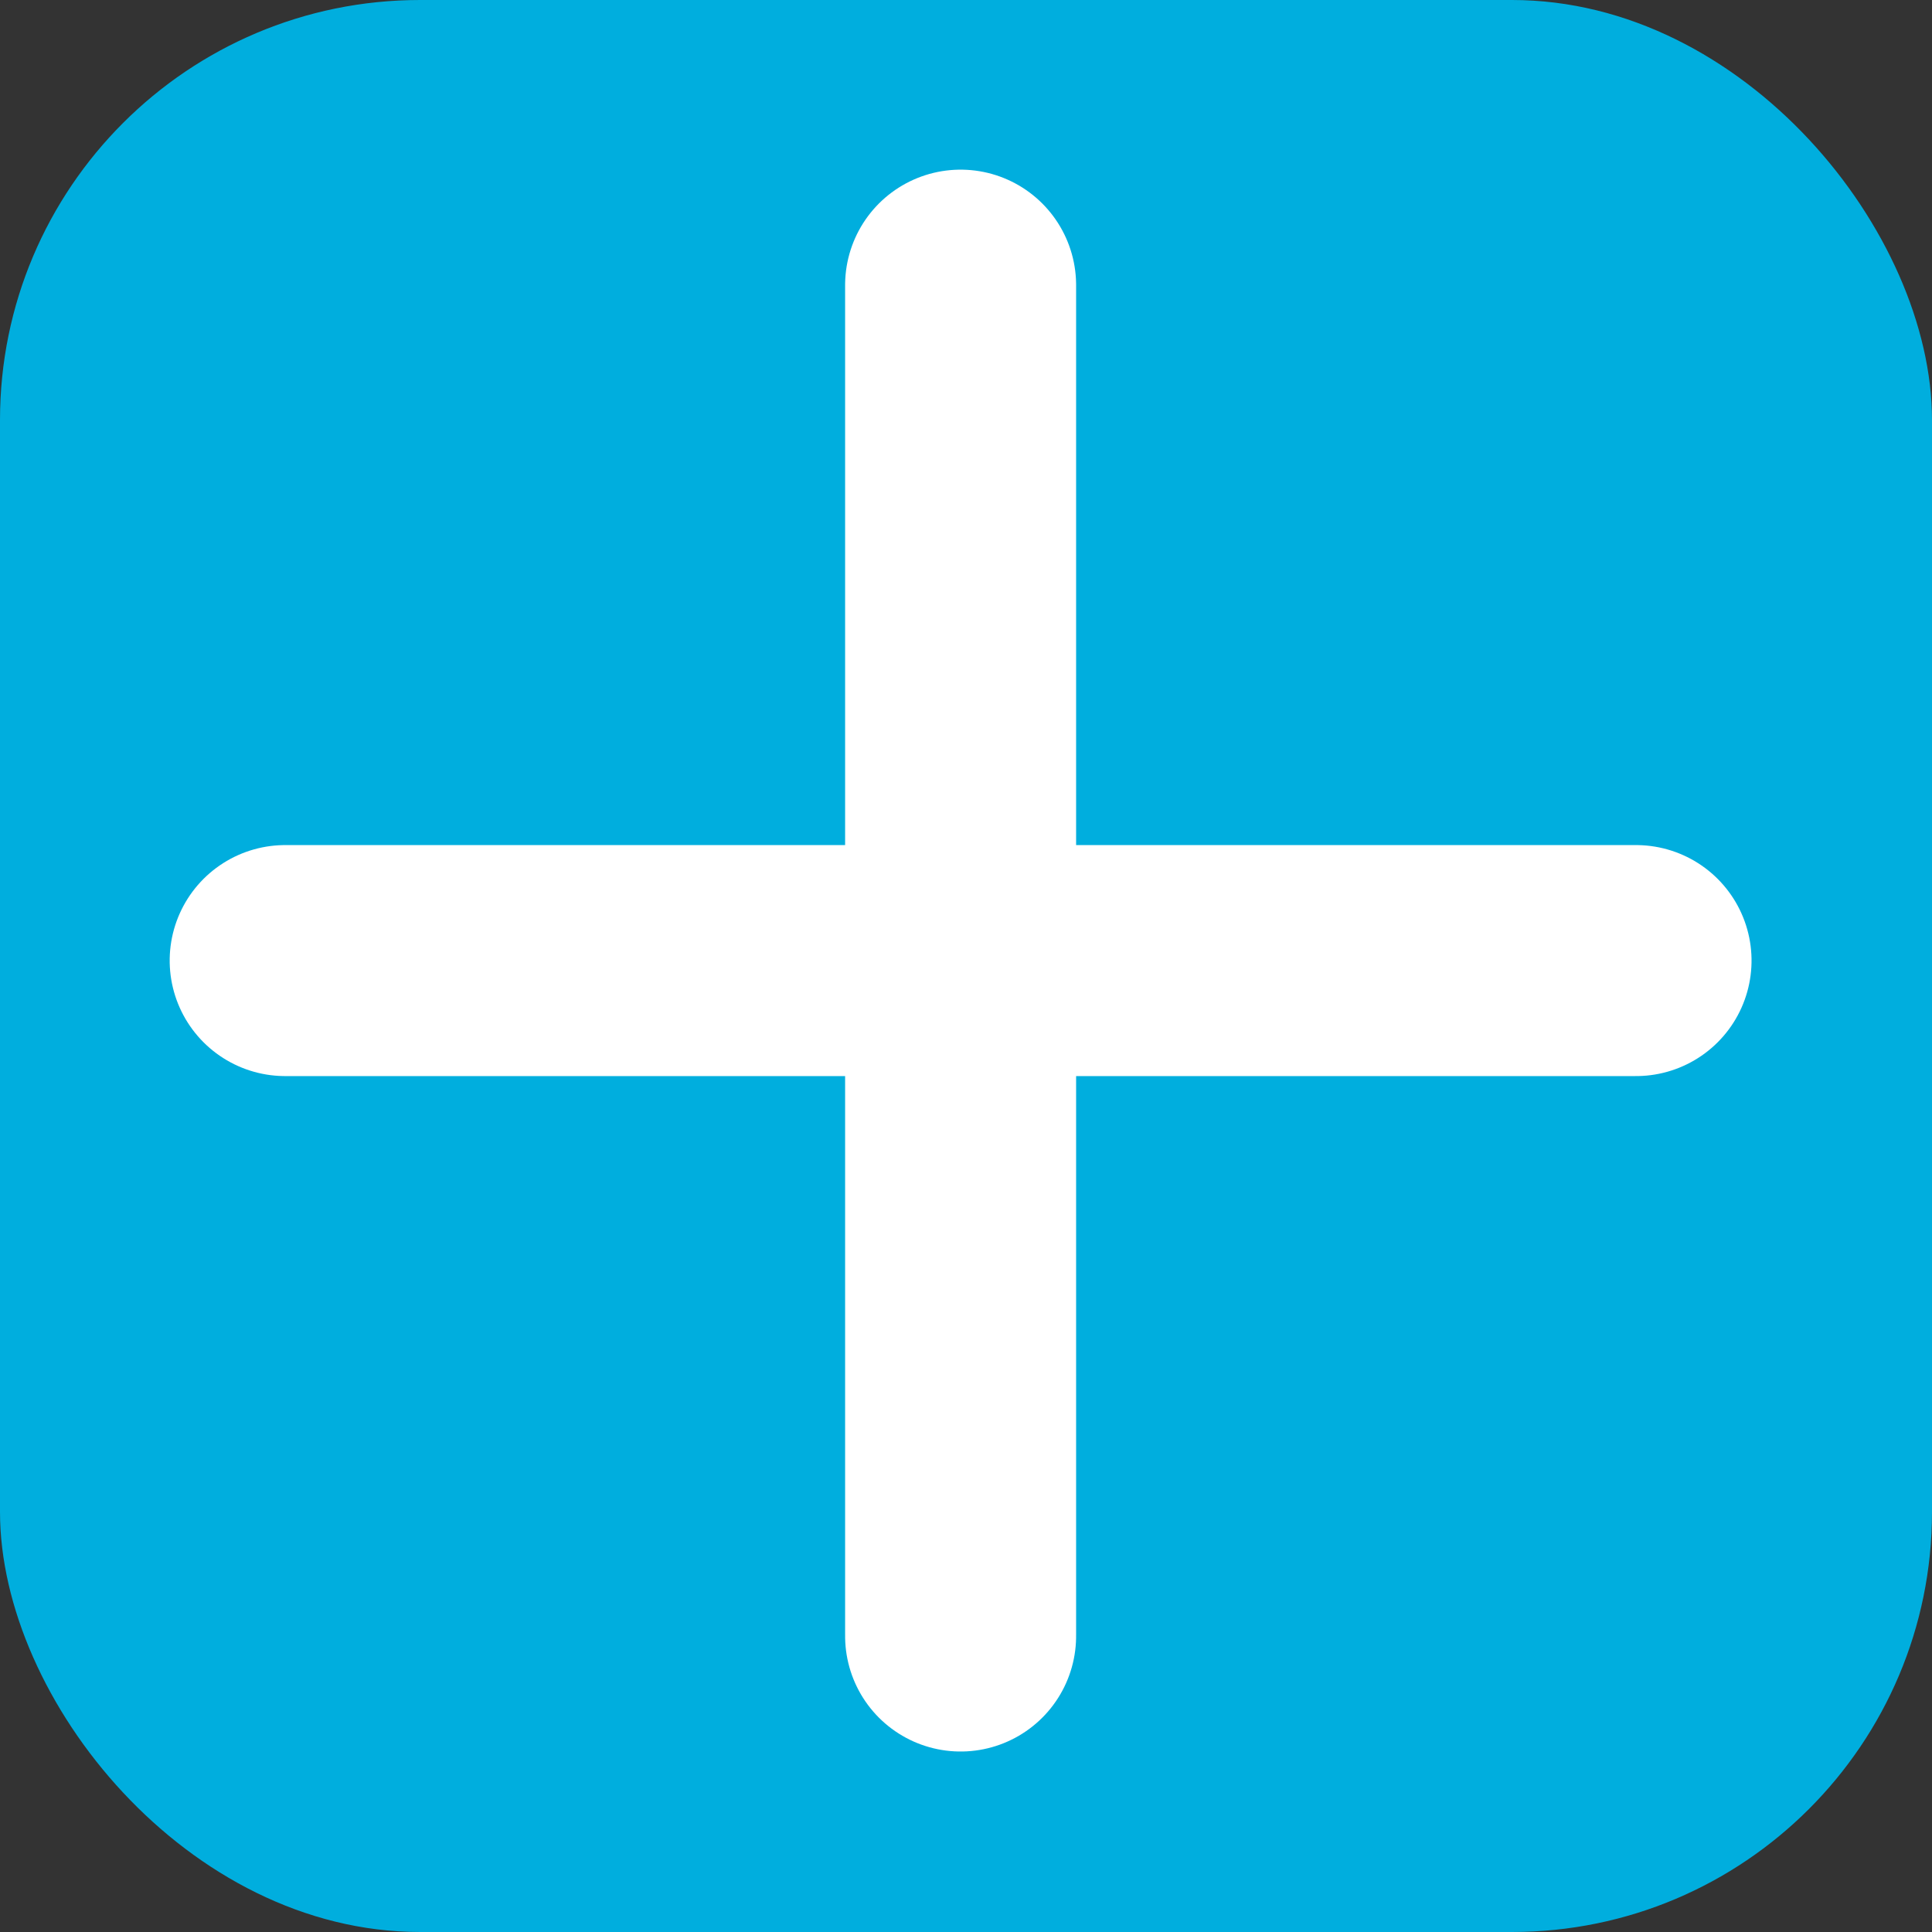 <svg xmlns="http://www.w3.org/2000/svg" width="46" height="46" viewBox="0 0 46 46">
  <rect x="0" y="0" width="46" height="46" fill="#333333" stroke="none"/>
  <g id="Raggruppa_75" data-name="Raggruppa 75" transform="translate(-5317 -75)">
    <g id="Raggruppa_74" data-name="Raggruppa 74">
      <g id="Raggruppa_73" data-name="Raggruppa 73" transform="translate(3853.797 267.797)">
        <rect id="Rettangolo_5" data-name="Rettangolo 5" width="46" height="46" rx="10" transform="translate(1463.203 -192.797)" fill="#00aede"/>
      </g>
      <path id="Icon_ion-close-outline" data-name="Icon ion-close-outline" d="M32.868,32.868,10.125,10.125m22.743,0L10.125,32.868" transform="translate(5309.471 97.871) rotate(-45)" fill="none" stroke="#fff" stroke-linecap="round" stroke-linejoin="round" stroke-width="5.5"/>
    </g>
  </g>
</svg>
